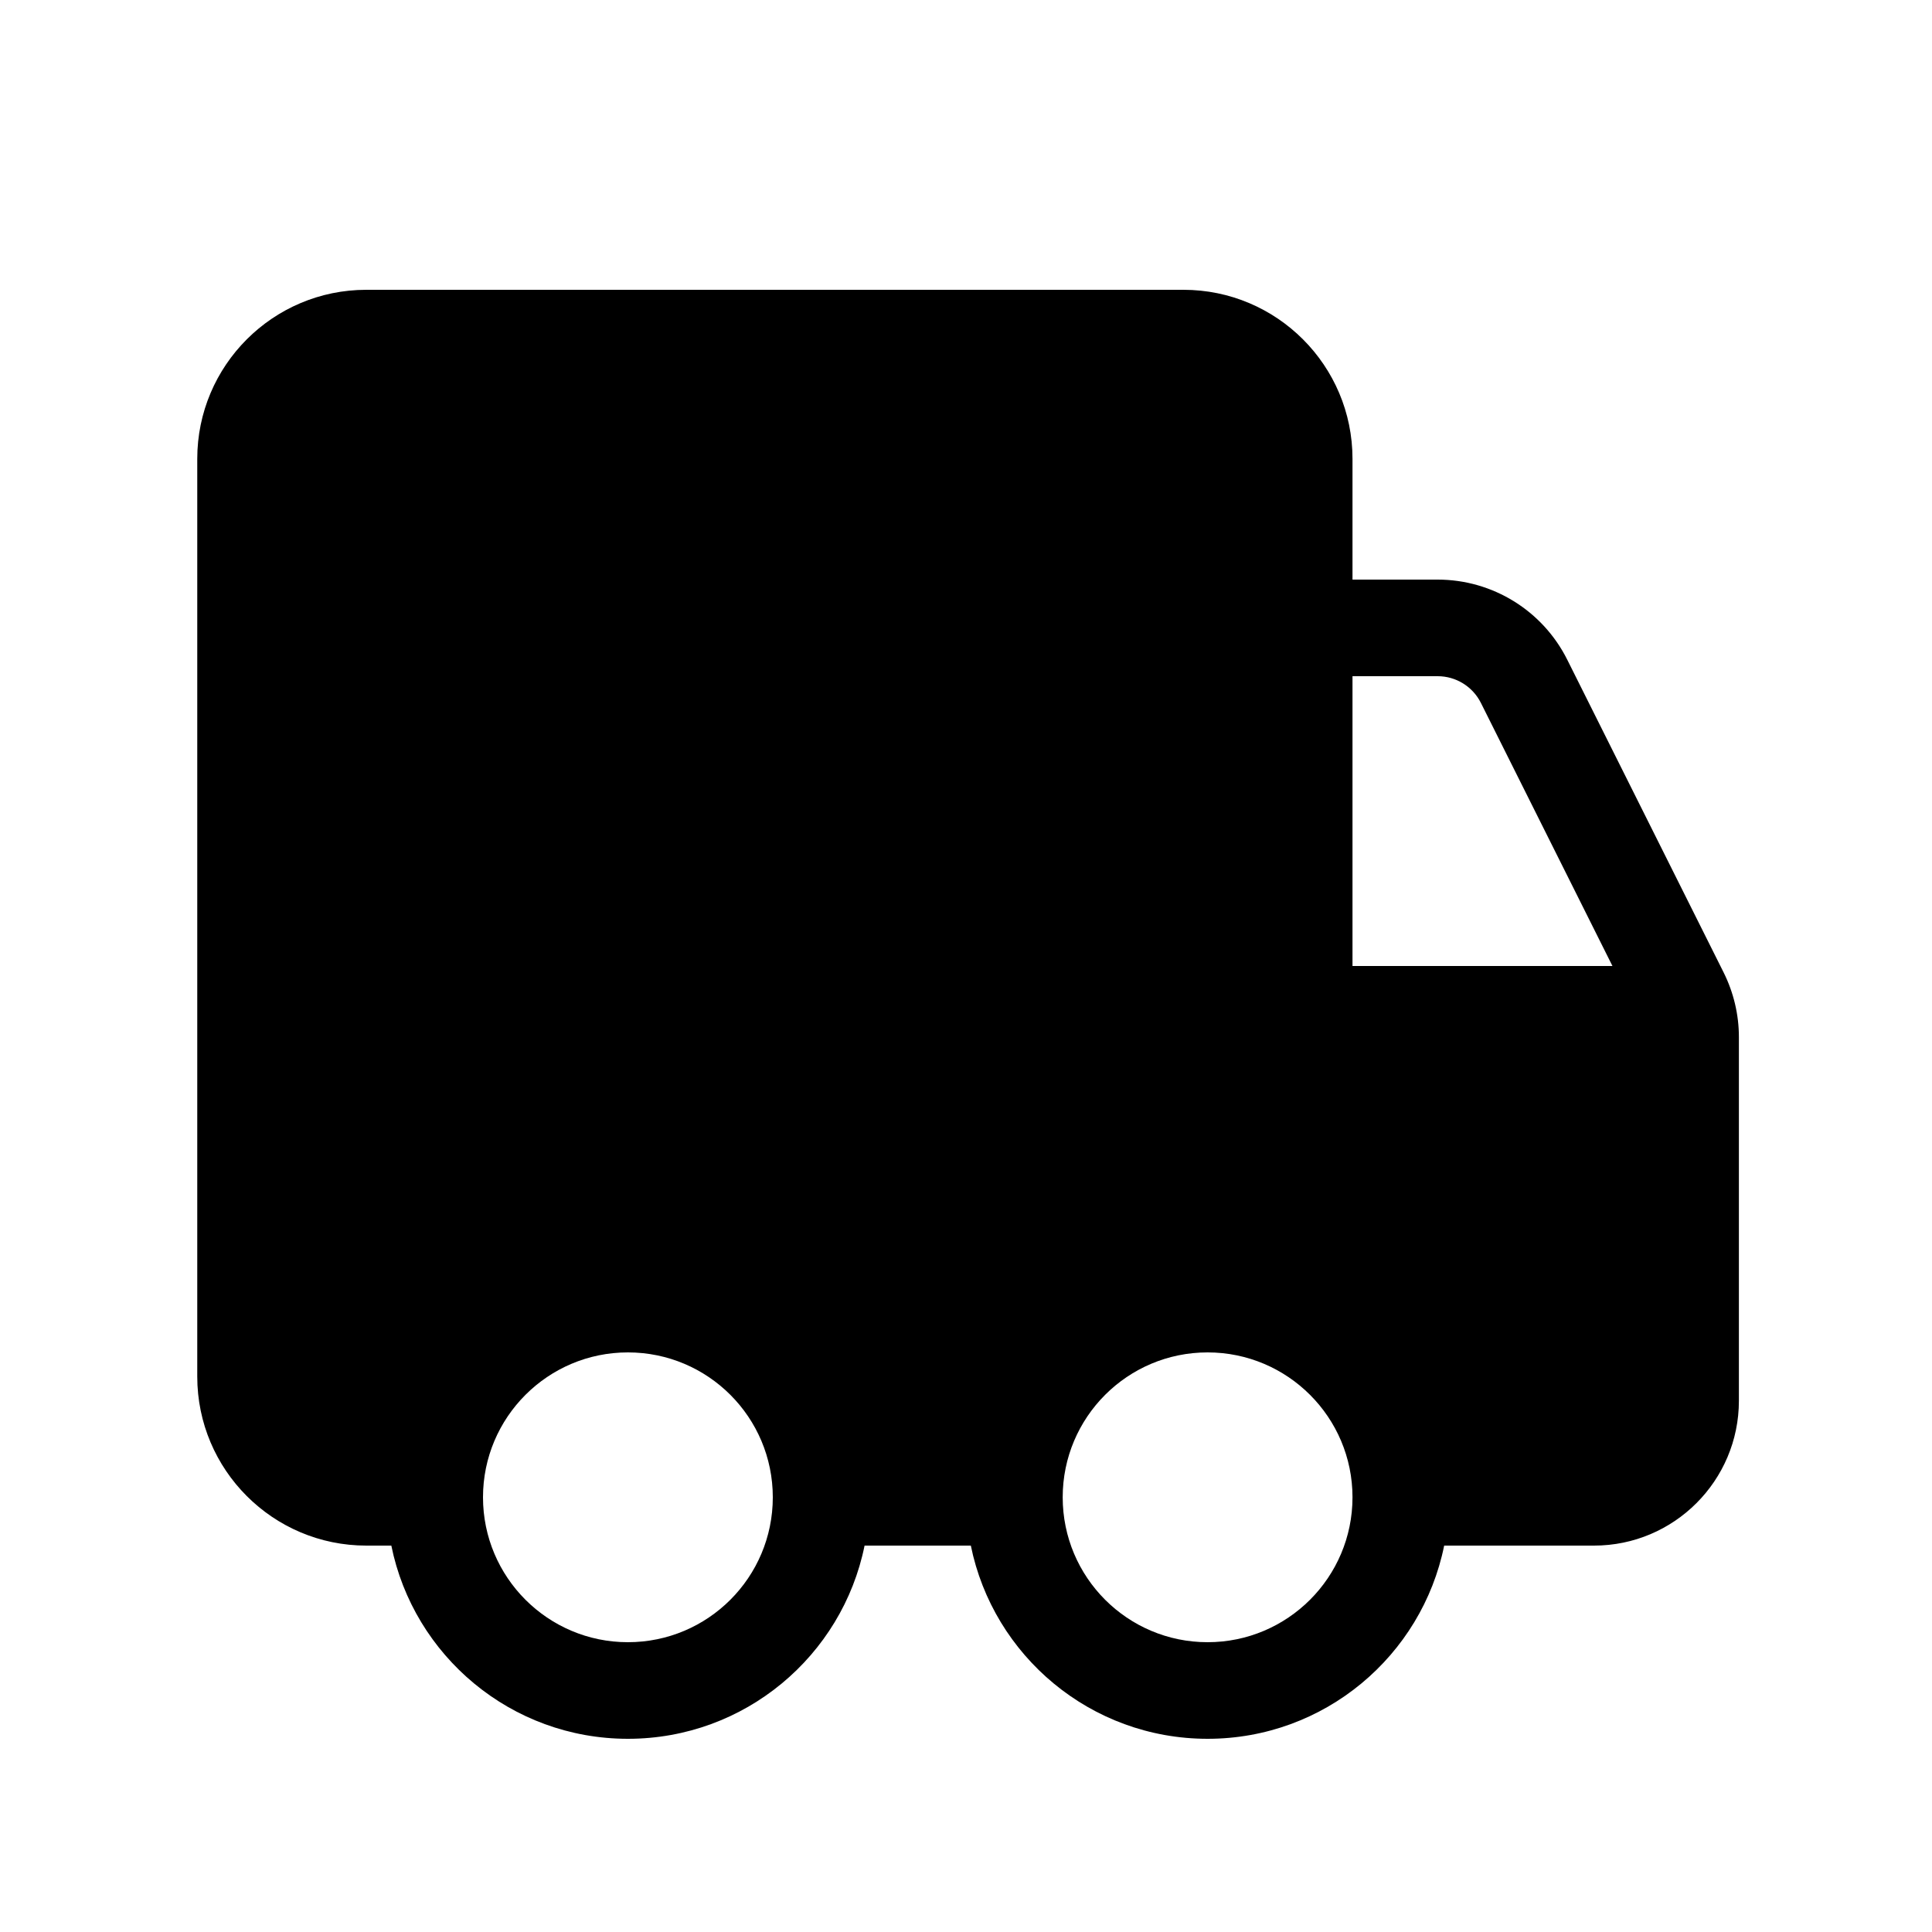 <svg xmlns="http://www.w3.org/2000/svg" viewBox="0 0 20 20" fill="none"><path d="M2.042 4.75C2.042 3.784 2.826 3 3.792 3H12.251C13.217 3 14.001 3.784 14.001 4.75V6L14.882 6C15.451 6 15.97 6.321 16.224 6.829L17.842 10.065C17.946 10.273 18.001 10.503 18.001 10.736V14.5C18.001 15.328 17.329 16 16.501 16H14.95C14.719 17.141 13.71 18 12.501 18C11.291 18 10.282 17.141 10.05 16H8.95C8.719 17.141 7.71 18 6.5 18C5.291 18 4.282 17.141 4.051 16H3.792C2.826 16 2.042 15.216 2.042 14.25V4.75ZM14.001 7V10H16.692L15.33 7.276C15.245 7.107 15.072 7 14.883 7L14.001 7ZM6.5 14C5.672 14 5 14.672 5 15.5C5 16.328 5.672 17 6.5 17C7.329 17 8 16.328 8 15.5C8 14.672 7.329 14 6.5 14ZM11.001 15.5C11.001 16.328 11.672 17 12.501 17C13.329 17 14.001 16.328 14.001 15.5C14.001 14.672 13.329 14 12.501 14C11.672 14 11.001 14.672 11.001 15.5Z" fill="currentColor"/></svg>